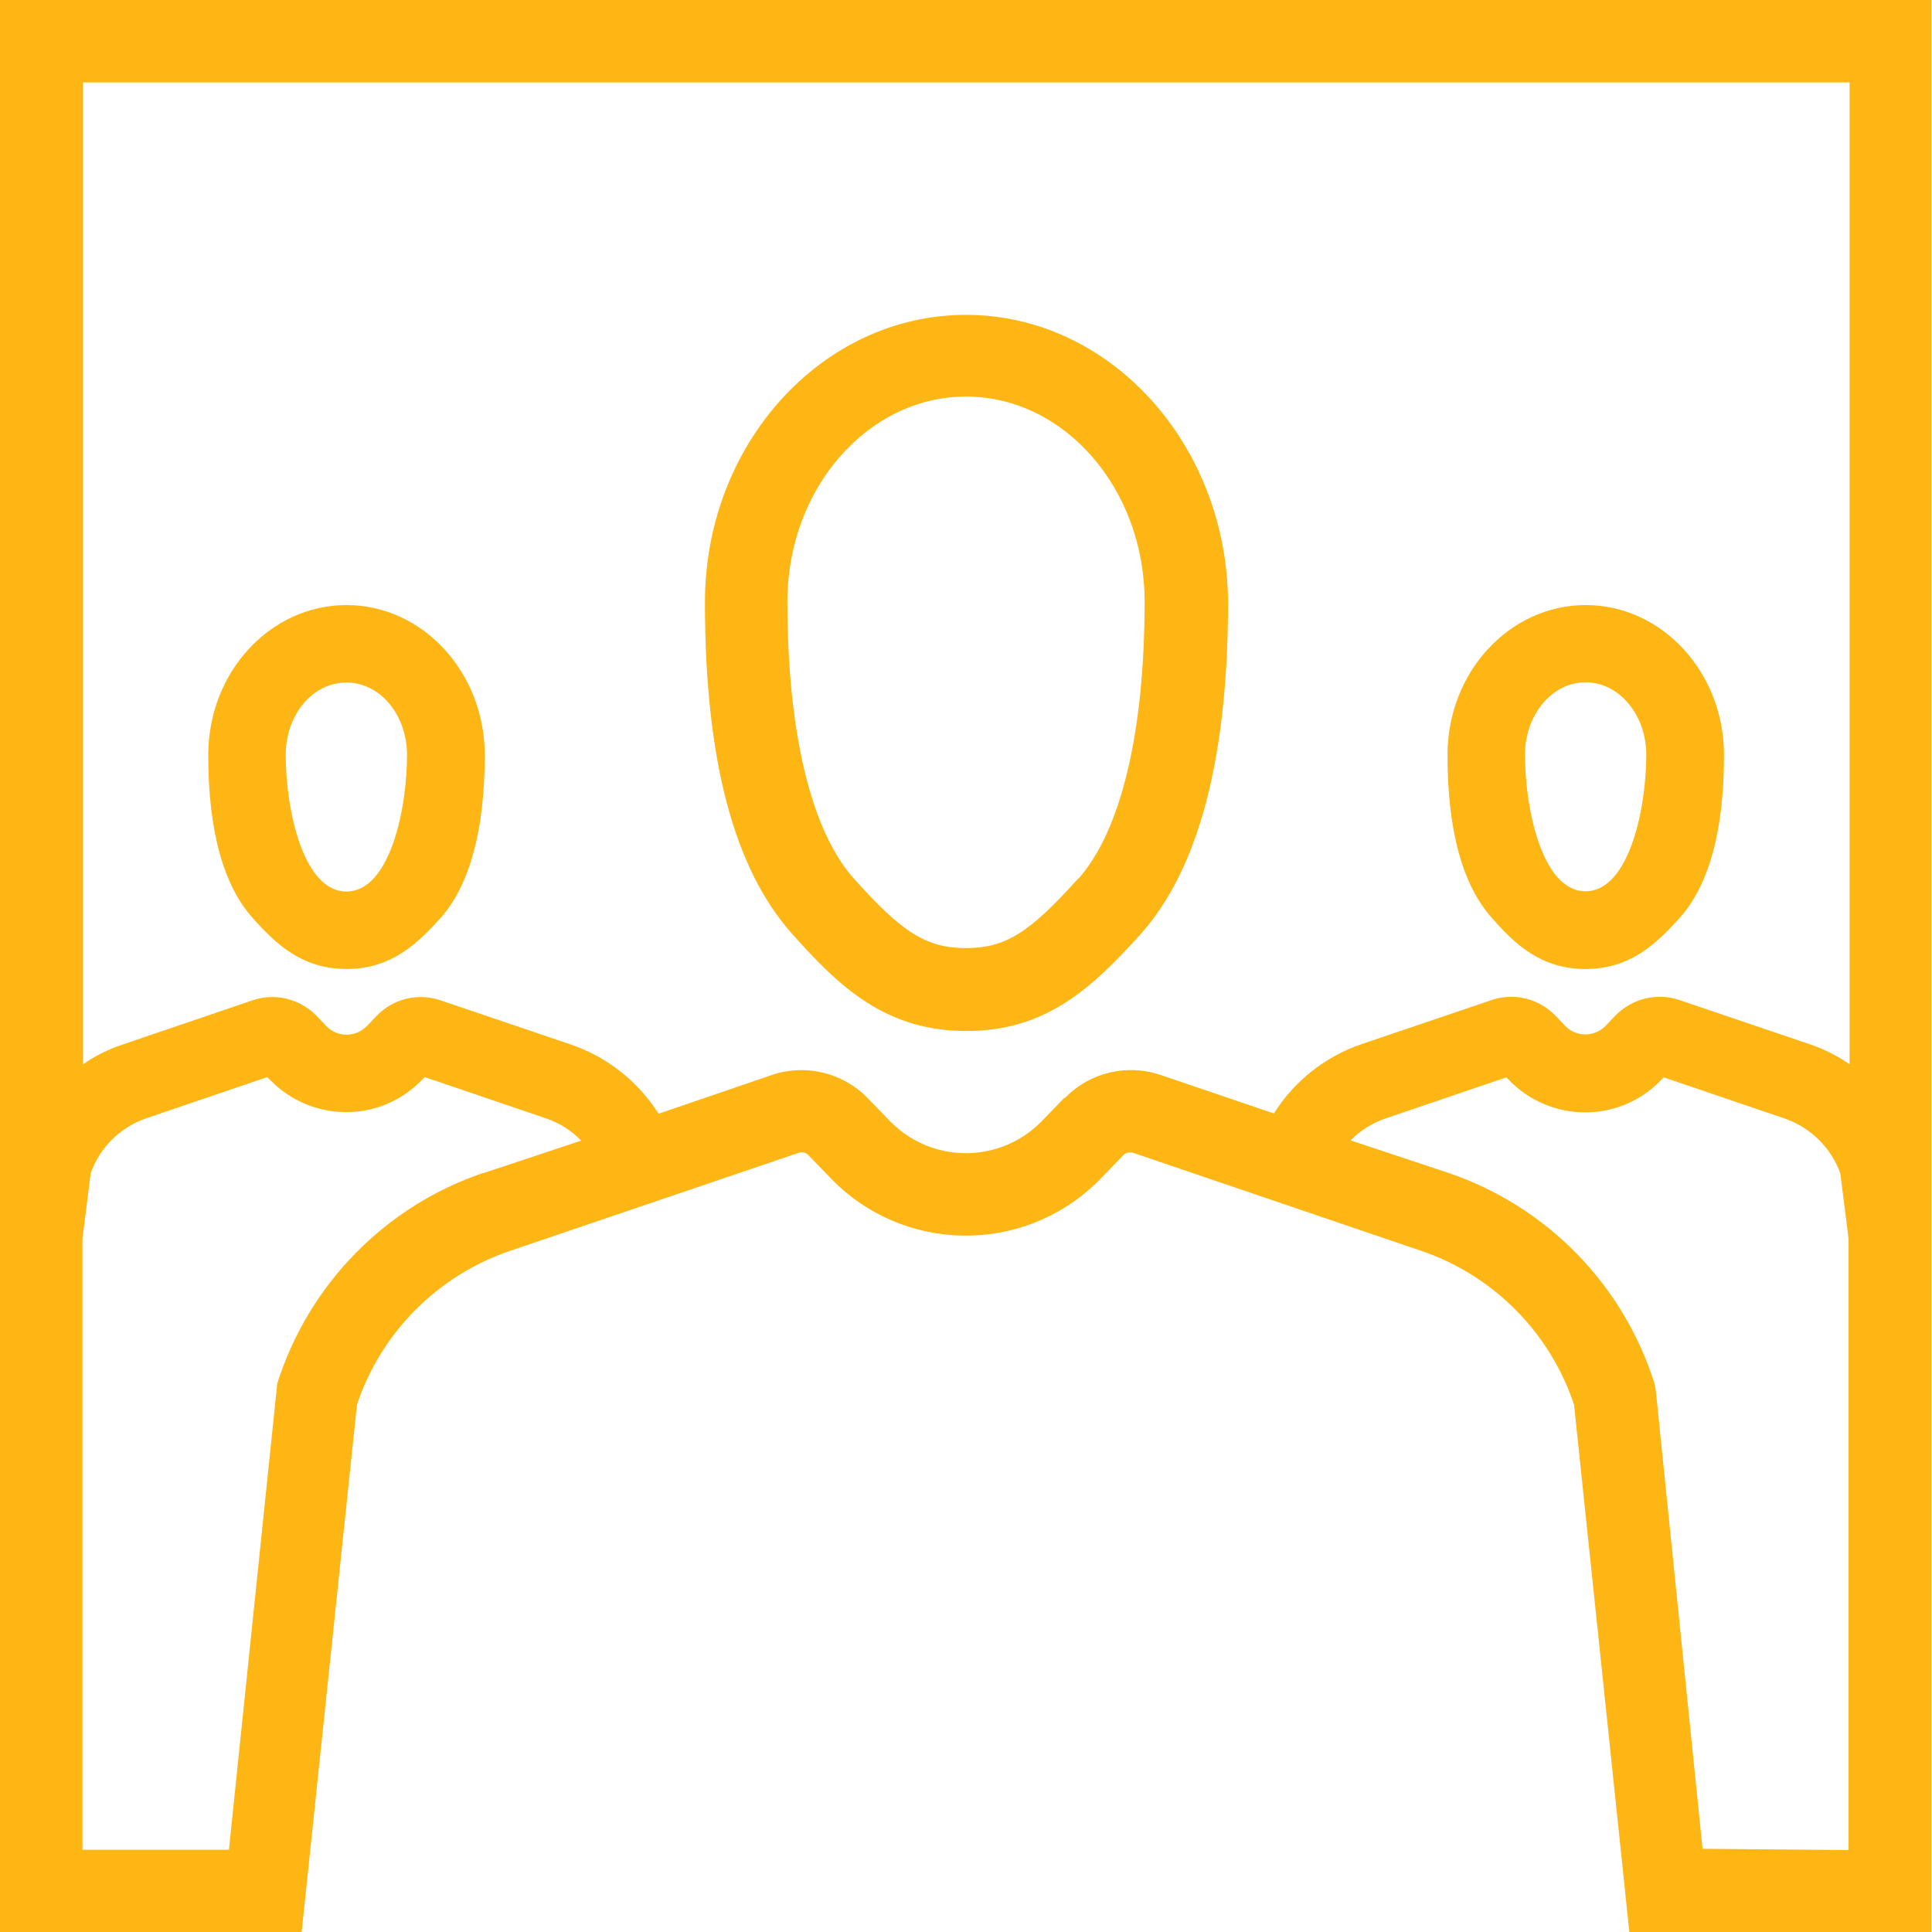 <?xml version="1.0" encoding="UTF-8"?><svg id="Layer_1" xmlns="http://www.w3.org/2000/svg" viewBox="0 0 77.56 77.56"><defs><style>.cls-1{fill:#fdb614;}</style></defs><path class="cls-1" d="M63.65,38.9c1.79,0,2.84-1.01,3.77-2.04,1.19-1.32,1.79-3.53,1.79-6.55,0-3.32-2.49-6.02-5.55-6.02s-5.55,2.69-5.55,6.02c0,3.02,.6,5.23,1.79,6.55,.9,1.03,1.96,2.04,3.74,2.04Zm0-11.51c1.35,0,2.44,1.31,2.44,2.91,0,2.15-.69,5.48-2.44,5.48s-2.43-3.34-2.43-5.48c0-1.61,1.09-2.91,2.43-2.91Z"/><path class="cls-1" d="M13.91,38.9c1.79,0,2.84-1.01,3.77-2.04,1.17-1.31,1.78-3.53,1.78-6.55,0-3.32-2.49-6.02-5.55-6.02s-5.55,2.69-5.55,6.02c0,3.02,.6,5.23,1.79,6.55,.92,1.03,1.97,2.04,3.76,2.04Zm0-3.11c-1.76,0-2.44-3.34-2.44-5.48,0-1.62,1.08-2.91,2.44-2.91s2.43,1.31,2.43,2.91c0,2.14-.68,5.48-2.43,5.48Z"/><path class="cls-1" d="M0,0V77.56H12.11l2.22-21.17c.97-2.9,3.24-5.18,6.13-6.17l11.6-3.94c.14-.05,.29-.01,.39,.09l.9,.93c2.89,3,7.67,3.08,10.66,.19,.06-.06,.12-.12,.19-.19l.9-.93c.1-.1,.26-.14,.39-.09l11.58,3.94c2.89,.99,5.15,3.27,6.12,6.17l2.22,21.17h12.12V0H0ZM19.39,47.09c-3.94,1.34-7,4.48-8.26,8.45l-1.94,18.72H3.31v-24.54l.33-2.62c.37-1.04,1.19-1.85,2.24-2.21l4.85-1.65,.13,.13c1.64,1.67,4.32,1.71,5.99,.07,.02-.02,.05-.05,.07-.07l.13-.13,4.85,1.65c.54,.18,1.04,.49,1.43,.9l-3.94,1.31Zm23.34-3.02l-.9,.93c-1.64,1.69-4.33,1.73-6.02,.09-.03-.03-.06-.06-.09-.09l-.9-.93c-.99-1.01-2.48-1.37-3.82-.92l-4.56,1.56c-.82-1.29-2.05-2.27-3.5-2.77l-5.25-1.78c-.9-.31-1.9-.07-2.56,.61l-.41,.43c-.45,.45-1.17,.45-1.61,0h0l-.41-.43c-.67-.68-1.67-.92-2.57-.61l-5.23,1.78c-.56,.19-1.09,.45-1.57,.79V3.31H74.25V42.72c-.49-.33-1.01-.6-1.57-.79l-5.25-1.78c-.9-.31-1.9-.07-2.57,.61l-.41,.43c-.45,.45-1.17,.45-1.61,0h0l-.41-.43c-.67-.68-1.66-.92-2.56-.61l-5.25,1.78c-1.44,.5-2.67,1.48-3.48,2.77l-4.56-1.55c-1.34-.45-2.83-.1-3.82,.92h0Zm25.62,30.16l-1.88-18.43-.06-.29c-1.26-3.96-4.32-7.08-8.25-8.42l-3.94-1.31c.39-.4,.87-.7,1.4-.88l4.85-1.65,.13,.13c1.64,1.67,4.32,1.71,5.99,.07,.02-.02,.05-.05,.07-.07l.13-.13,4.85,1.65c1.04,.36,1.87,1.17,2.24,2.21l.33,2.62v24.54l-5.86-.05Z"/><path class="cls-1" d="M38.78,12.64c-5.78,0-10.48,5.18-10.48,11.54s1.18,10.71,3.5,13.31c1.91,2.15,3.77,3.9,7,3.9s5.07-1.77,7-3.9c2.32-2.6,3.5-7.08,3.5-13.31-.04-6.36-4.75-11.54-10.52-11.54Zm4.51,22.62c-1.97,2.2-2.94,2.8-4.51,2.8s-2.55-.6-4.51-2.8c-1.71-1.92-2.66-5.87-2.66-11.11,0-4.54,3.23-8.23,7.17-8.23s7.17,3.69,7.17,8.23c0,5.26-.95,9.2-2.66,11.13v-.02Z"/></svg>